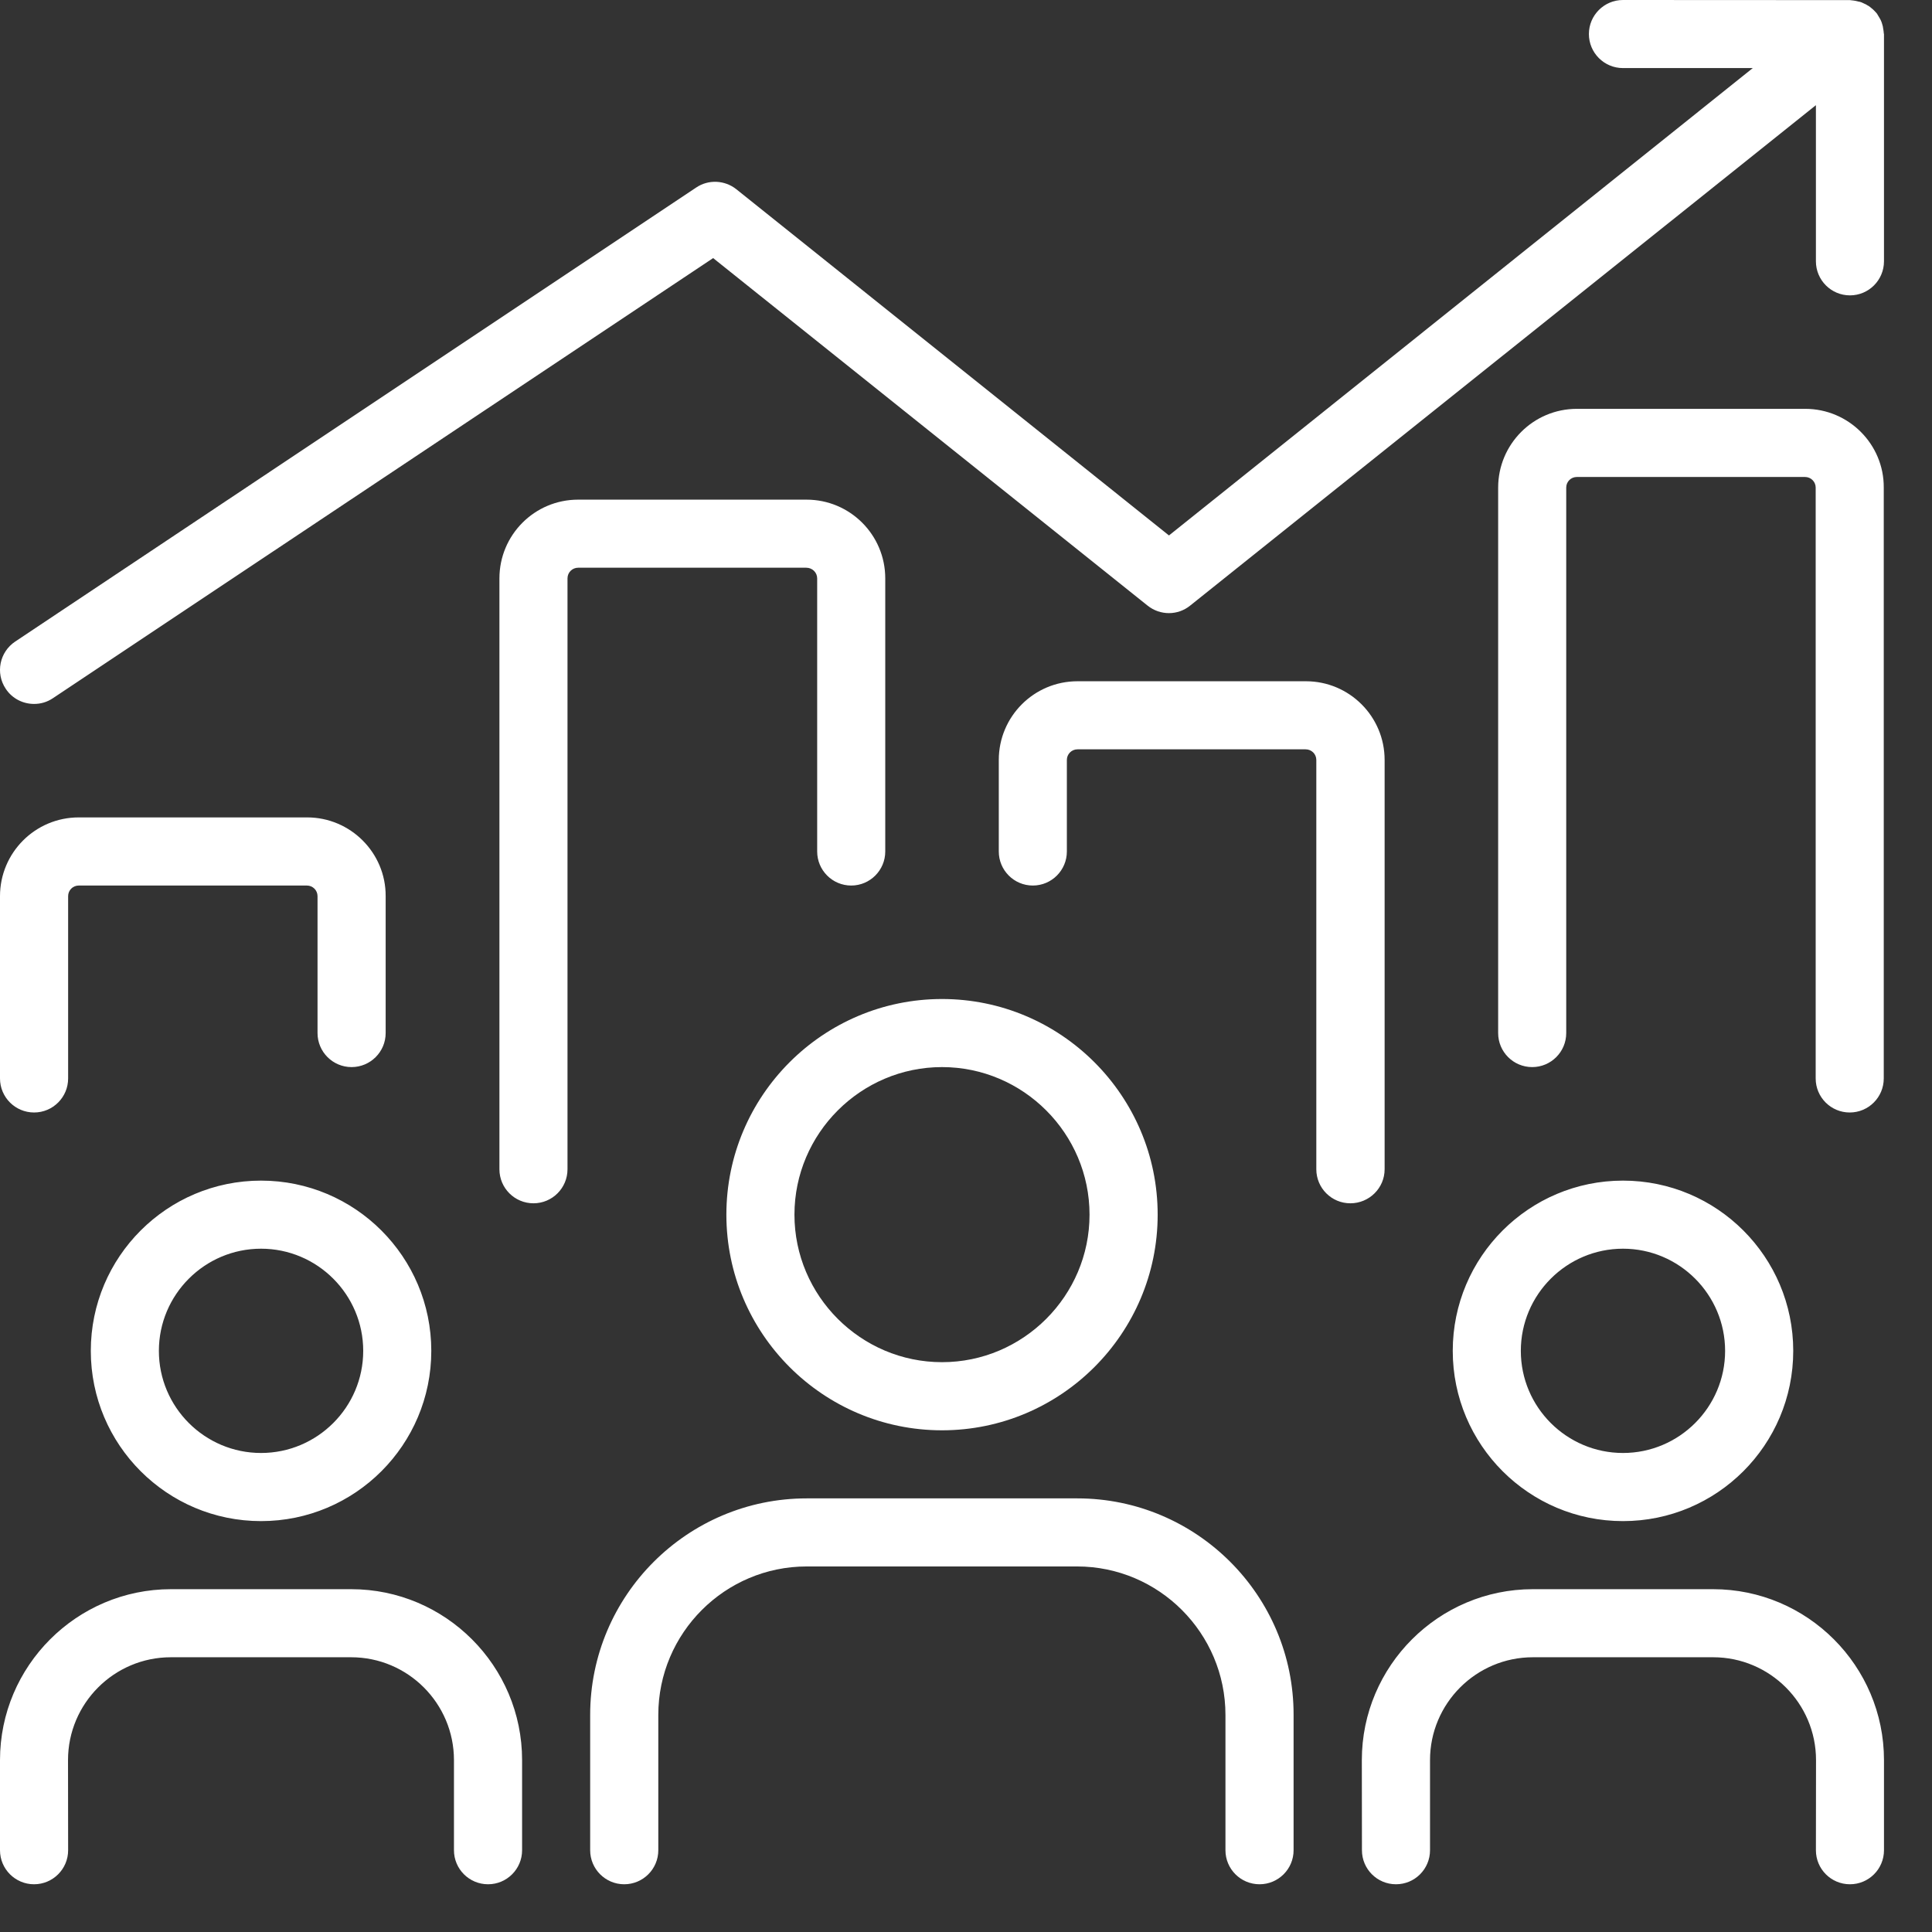 <svg width="34" height="34" viewBox="0 0 34 34" fill="none" xmlns="http://www.w3.org/2000/svg">
<rect x="0" y="0" width="34" height="34" fill="#333333" stroke="none"/>
<path d="M9.188 30.975V32.561C9.188 32.892 8.919 33.16 8.589 33.16C8.258 33.16 7.989 32.892 7.989 32.561V30.975C7.989 29.977 7.178 29.165 6.179 29.165H3.007C2.008 29.165 1.197 29.977 1.197 30.975L1.199 32.561C1.199 32.892 0.93 33.16 0.599 33.16C0.269 33.16 0 32.892 0 32.561V30.975C0 29.318 1.35 27.967 3.009 27.967H6.181C7.838 27.967 9.188 29.317 9.188 30.975ZM30.147 27.967H26.975C25.318 27.967 23.966 29.317 23.966 30.975L23.968 32.561C23.968 32.892 24.236 33.16 24.567 33.16C24.898 33.16 25.166 32.892 25.166 32.561V30.975C25.166 29.977 25.978 29.165 26.976 29.165H30.149C31.147 29.165 31.959 29.977 31.959 30.975L31.957 32.561C31.957 32.892 32.225 33.16 32.556 33.16C32.887 33.16 33.155 32.892 33.155 32.561V30.975C33.155 29.317 31.806 27.967 30.147 27.967ZM18.959 26.369H14.197C12.095 26.369 10.386 28.079 10.386 30.18V32.561C10.386 32.892 10.655 33.16 10.985 33.16C11.316 33.16 11.585 32.892 11.585 32.561V30.18C11.585 28.738 12.759 27.567 14.197 27.567H18.954C20.396 27.567 21.566 28.742 21.566 30.18V32.561C21.566 32.892 21.835 33.16 22.166 33.16C22.496 33.16 22.765 32.892 22.765 32.561V30.18C22.769 28.079 21.059 26.369 18.959 26.369ZM16.578 17.581C18.67 17.581 20.373 19.283 20.373 21.376C20.373 23.468 18.67 25.171 16.578 25.171C14.485 25.171 12.783 23.468 12.783 21.376C12.783 19.283 14.485 17.581 16.578 17.581ZM13.981 21.376C13.981 22.805 15.149 23.972 16.578 23.972C18.007 23.972 19.174 22.805 19.174 21.376C19.174 19.947 18.007 18.779 16.578 18.779C15.149 18.779 13.981 19.947 13.981 21.376ZM7.59 23.773C7.59 25.427 6.248 26.769 4.594 26.769C2.94 26.769 1.598 25.427 1.598 23.773C1.598 22.119 2.94 20.777 4.594 20.777C6.248 20.777 7.59 22.119 7.59 23.773ZM6.392 23.773C6.392 22.782 5.585 21.975 4.594 21.975C3.603 21.975 2.796 22.782 2.796 23.773C2.796 24.764 3.603 25.57 4.594 25.57C5.585 25.57 6.392 24.764 6.392 23.773ZM28.562 26.769C26.908 26.769 25.566 25.427 25.566 23.773C25.566 22.119 26.908 20.777 28.562 20.777C30.216 20.777 31.558 22.119 31.558 23.773C31.558 25.427 30.216 26.769 28.562 26.769ZM28.562 25.57C29.552 25.57 30.359 24.764 30.359 23.773C30.359 22.782 29.552 21.975 28.562 21.975C27.571 21.975 26.764 22.782 26.764 23.773C26.764 24.764 27.571 25.57 28.562 25.57ZM5.405 14.385H1.386C0.618 14.385 0 15.008 0 15.771V18.979C0 19.31 0.269 19.578 0.6 19.578C0.93 19.578 1.199 19.31 1.199 18.979V15.771C1.199 15.666 1.283 15.584 1.386 15.584H5.401C5.505 15.584 5.588 15.668 5.588 15.771V18.18C5.588 18.511 5.857 18.779 6.187 18.779C6.518 18.779 6.787 18.511 6.787 18.18V15.771C6.791 15.008 6.168 14.385 5.405 14.385ZM14.381 10.179V14.985C14.381 15.315 14.649 15.584 14.98 15.584C15.311 15.584 15.579 15.315 15.579 14.985V10.179C15.579 9.411 14.957 8.793 14.194 8.793H10.174C9.406 8.793 8.789 9.416 8.789 10.179V20.577C8.789 20.908 9.057 21.176 9.388 21.176C9.719 21.176 9.987 20.908 9.987 20.577V10.179C9.987 10.074 10.071 9.991 10.174 9.991H14.189C14.297 9.991 14.381 10.076 14.381 10.179ZM24.367 20.577V13.374C24.367 12.607 23.745 11.989 22.982 11.989H18.962C18.195 11.989 17.577 12.611 17.577 13.374V14.985C17.577 15.315 17.845 15.584 18.176 15.584C18.507 15.584 18.775 15.315 18.775 14.985V13.374C18.775 13.27 18.859 13.187 18.962 13.187H22.977C23.082 13.187 23.165 13.271 23.165 13.374V20.577C23.165 20.908 23.433 21.176 23.764 21.176C24.096 21.176 24.367 20.908 24.367 20.577ZM31.77 7.195H27.75C26.983 7.195 26.365 7.818 26.365 8.581V18.18C26.365 18.511 26.633 18.779 26.964 18.779C27.295 18.779 27.563 18.511 27.563 18.18V8.581C27.563 8.476 27.647 8.394 27.75 8.394H31.765C31.87 8.394 31.953 8.478 31.953 8.581V18.979C31.953 19.31 32.221 19.578 32.552 19.578C32.883 19.578 33.151 19.31 33.151 18.979V8.581C33.156 7.818 32.533 7.195 31.77 7.195ZM33.151 0.58C33.151 0.56 33.146 0.537 33.143 0.516C33.138 0.496 33.138 0.481 33.135 0.465C33.13 0.445 33.123 0.424 33.119 0.409C33.112 0.389 33.107 0.373 33.099 0.357C33.091 0.342 33.084 0.326 33.071 0.306C33.059 0.29 33.051 0.27 33.04 0.254C33.035 0.247 33.032 0.242 33.027 0.234C33.015 0.22 33.007 0.212 32.999 0.204C32.987 0.189 32.971 0.176 32.956 0.161C32.94 0.148 32.928 0.137 32.912 0.125C32.896 0.112 32.881 0.101 32.864 0.094C32.848 0.081 32.828 0.073 32.812 0.066C32.796 0.058 32.776 0.05 32.761 0.042C32.74 0.034 32.725 0.03 32.704 0.027C32.684 0.022 32.668 0.019 32.648 0.014C32.628 0.009 32.608 0.009 32.589 0.006C32.576 0.006 32.569 0.002 32.558 0.002L28.561 0C28.231 0 27.962 0.268 27.962 0.599C27.962 0.93 28.231 1.198 28.561 1.198H30.846L20.572 9.423L12.959 3.331C12.755 3.168 12.467 3.155 12.252 3.3L0.268 11.29C-0.008 11.474 -0.083 11.845 0.1 12.12C0.215 12.296 0.407 12.388 0.599 12.388C0.715 12.388 0.827 12.357 0.93 12.288L12.55 4.542L20.196 10.658C20.416 10.834 20.727 10.834 20.944 10.658L31.957 1.851V4.598C31.957 4.929 32.225 5.198 32.556 5.198C32.887 5.198 33.155 4.929 33.155 4.598V0.604C33.155 0.596 33.151 0.588 33.151 0.58Z" fill="white"/>
</svg>
